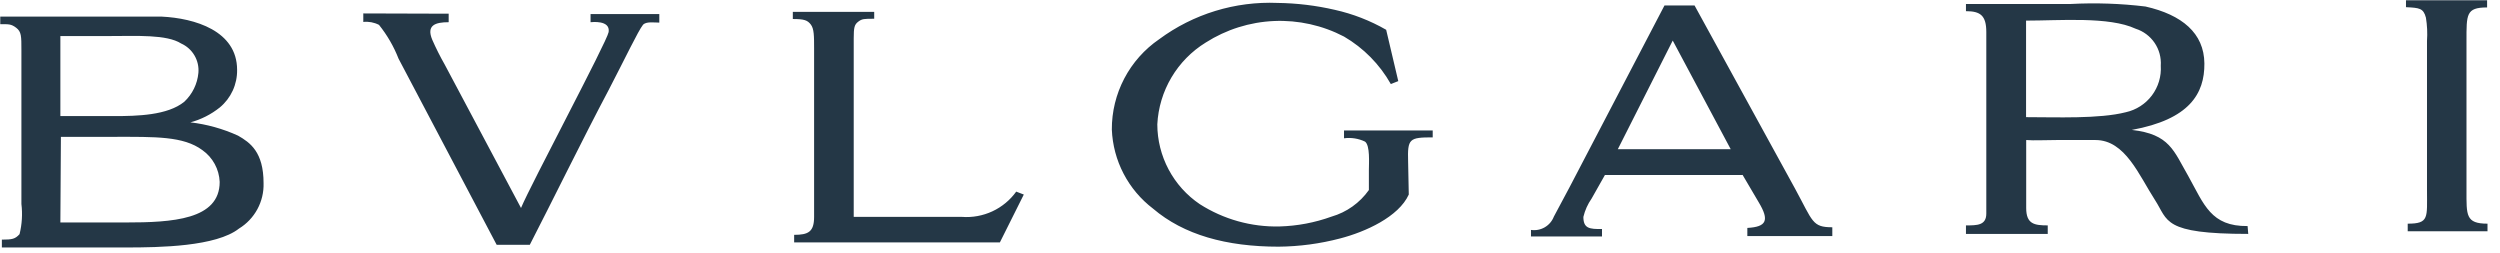 <svg width="188" height="19" viewBox="0 0 188 19" fill="none" xmlns="http://www.w3.org/2000/svg">
<g clip-path="url(#clip0_56_109)">
<path fill-rule="evenodd" clip-rule="evenodd" d="M187.06 16.82V17.39H181.06V16.82C182.68 16.82 182.51 16.36 182.51 14.32V3.07C182.551 2.489 182.524 1.905 182.43 1.33C182.24 0.61 181.94 0.59 180.93 0.54V0.02H187.03V0.56C185.44 0.56 185.48 1.08 185.48 3.09V14.31C185.48 16.18 185.41 16.82 187.06 16.82ZM169.06 17.59C162.61 17.59 163.06 16.59 162.06 15.05C160.85 13.18 159.82 10.53 157.58 10.53C156.99 10.53 155.02 10.53 154.65 10.53C153.65 10.53 153.03 10.58 152.37 10.53V15.64C152.37 16.85 152.98 16.95 153.99 16.95V17.59H147.84V16.95C148.68 16.95 149.37 16.95 149.37 16.06V2.41C149.37 1.16 148.92 0.84 147.84 0.84V0.3H155.71C157.589 0.2 159.472 0.264 161.34 0.49C164.08 1.11 165.75 2.49 165.77 4.77C165.79 7.05 164.64 8.98 160.31 9.77C163.17 10.09 163.46 11.34 164.57 13.26C165.75 15.38 166.26 17.03 169.02 17C169.02 17.15 169.07 17.47 169.07 17.62L169.06 17.59ZM152.36 8.81C154.6 8.81 157.87 8.95 159.86 8.44C160.644 8.267 161.341 7.819 161.823 7.177C162.306 6.535 162.542 5.741 162.49 4.94C162.532 4.332 162.369 3.727 162.026 3.223C161.683 2.719 161.181 2.345 160.6 2.16C158.6 1.23 154.91 1.55 152.36 1.55V8.81ZM131.06 13.16H120.69L119.69 14.93C119.399 15.347 119.188 15.815 119.07 16.31C119.07 17.17 119.51 17.24 120.47 17.22V17.78H115.13V17.29C115.488 17.344 115.853 17.274 116.166 17.092C116.478 16.91 116.72 16.628 116.85 16.29C117.15 15.73 117.39 15.29 118.03 14.08L125.17 0.41H127.43L134.99 14.19C136.34 16.67 136.27 17.09 137.79 17.09V17.75H131.4V17.14C132.85 17.06 133.07 16.57 132.26 15.22L131.03 13.13L131.06 13.16ZM130.15 11.22L125.79 3.05L121.66 11.22H130.15ZM107.74 10.33C105.97 10.33 105.84 10.43 105.89 12.15L105.94 14.63C105.18 16.31 102.67 17.44 100.78 17.93C99.268 18.328 97.713 18.536 96.15 18.55C92.22 18.55 89.02 17.66 86.71 15.69C85.787 14.988 85.03 14.091 84.494 13.062C83.958 12.033 83.656 10.899 83.61 9.74C83.604 8.404 83.926 7.086 84.546 5.903C85.167 4.719 86.068 3.705 87.17 2.95C89.741 1.049 92.885 0.086 96.08 0.22C97.528 0.239 98.969 0.414 100.38 0.74C101.735 1.043 103.036 1.548 104.24 2.24L105.15 6.1L104.59 6.32C103.754 4.839 102.539 3.607 101.07 2.75C99.45 1.905 97.635 1.501 95.81 1.58C93.984 1.659 92.211 2.218 90.67 3.2C89.61 3.853 88.725 4.755 88.091 5.826C87.457 6.897 87.093 8.107 87.03 9.35C87.032 10.534 87.324 11.7 87.88 12.746C88.436 13.792 89.239 14.686 90.22 15.35C92.009 16.493 94.097 17.078 96.22 17.03C97.555 16.993 98.874 16.744 100.13 16.29C101.266 15.961 102.257 15.256 102.94 14.29V12.79C102.94 12.27 103.04 10.94 102.65 10.65C102.159 10.414 101.61 10.327 101.07 10.4V9.81H107.74V10.4V10.33ZM65.74 0.89V1.41C64.98 1.41 64.83 1.41 64.54 1.63C64.25 1.85 64.2 2.07 64.2 2.88V16.31H72.34C73.126 16.368 73.913 16.224 74.628 15.892C75.342 15.559 75.959 15.049 76.42 14.41L76.99 14.63L75.19 18.23H59.72V17.66C60.78 17.66 61.22 17.44 61.22 16.31V3.66C61.22 2.71 61.22 2.16 60.97 1.84C60.72 1.52 60.48 1.43 59.62 1.43V0.89H65.74ZM33.74 1.03V1.67C32.74 1.67 32.04 1.89 32.51 3C32.788 3.632 33.098 4.25 33.44 4.85L39.18 15.64C39.89 13.92 45.64 3.15 45.77 2.41C45.91 1.48 44.46 1.67 44.41 1.67V1.06H49.58V1.7C49.19 1.7 48.58 1.6 48.35 1.87C47.98 2.34 47.05 4.31 45.77 6.77C43.84 10.41 41.39 15.41 39.84 18.41H37.35L29.97 4.41C29.612 3.494 29.116 2.637 28.5 1.87C28.137 1.683 27.726 1.606 27.32 1.65V1.01L33.74 1.03ZM14.31 9.2C15.551 9.344 16.763 9.682 17.9 10.2C18.81 10.72 19.82 11.43 19.82 13.77C19.841 14.453 19.681 15.129 19.356 15.729C19.031 16.33 18.553 16.834 17.97 17.19C16.25 18.54 12.04 18.61 9.49 18.61H0.14V18.02C0.93 18.02 1.14 17.97 1.47 17.61C1.655 16.868 1.702 16.099 1.61 15.34V3.79C1.61 2.71 1.61 2.39 1.22 2.09C0.83 1.79 0.63 1.82 0.02 1.82V1.25C6.02 1.25 8.51 1.25 12.17 1.25C14.63 1.37 17.83 2.31 17.83 5.25C17.839 5.789 17.727 6.323 17.502 6.813C17.277 7.303 16.945 7.736 16.53 8.08C15.87 8.608 15.107 8.993 14.29 9.21L14.31 9.2ZM4.54 8.73H8.6C10.3 8.73 12.6 8.68 13.86 7.65C14.467 7.081 14.844 6.309 14.92 5.48C14.96 5.022 14.856 4.563 14.623 4.167C14.39 3.771 14.04 3.458 13.62 3.27C12.54 2.58 10.27 2.71 8.33 2.71H4.54V8.71V8.73ZM4.54 16.73H9.44C12.95 16.73 16.52 16.53 16.52 13.68C16.501 13.209 16.374 12.748 16.148 12.334C15.923 11.919 15.605 11.562 15.22 11.29C13.79 10.23 11.68 10.29 8.58 10.29C7.25 10.29 5.87 10.29 4.58 10.29L4.54 16.73Z" fill="#243746"/>
</g>
<defs>
<clipPath id="clip0_56_109">
<rect width="187.09" height="18.64" fill="white"/>
</clipPath>
</defs>
</svg>
